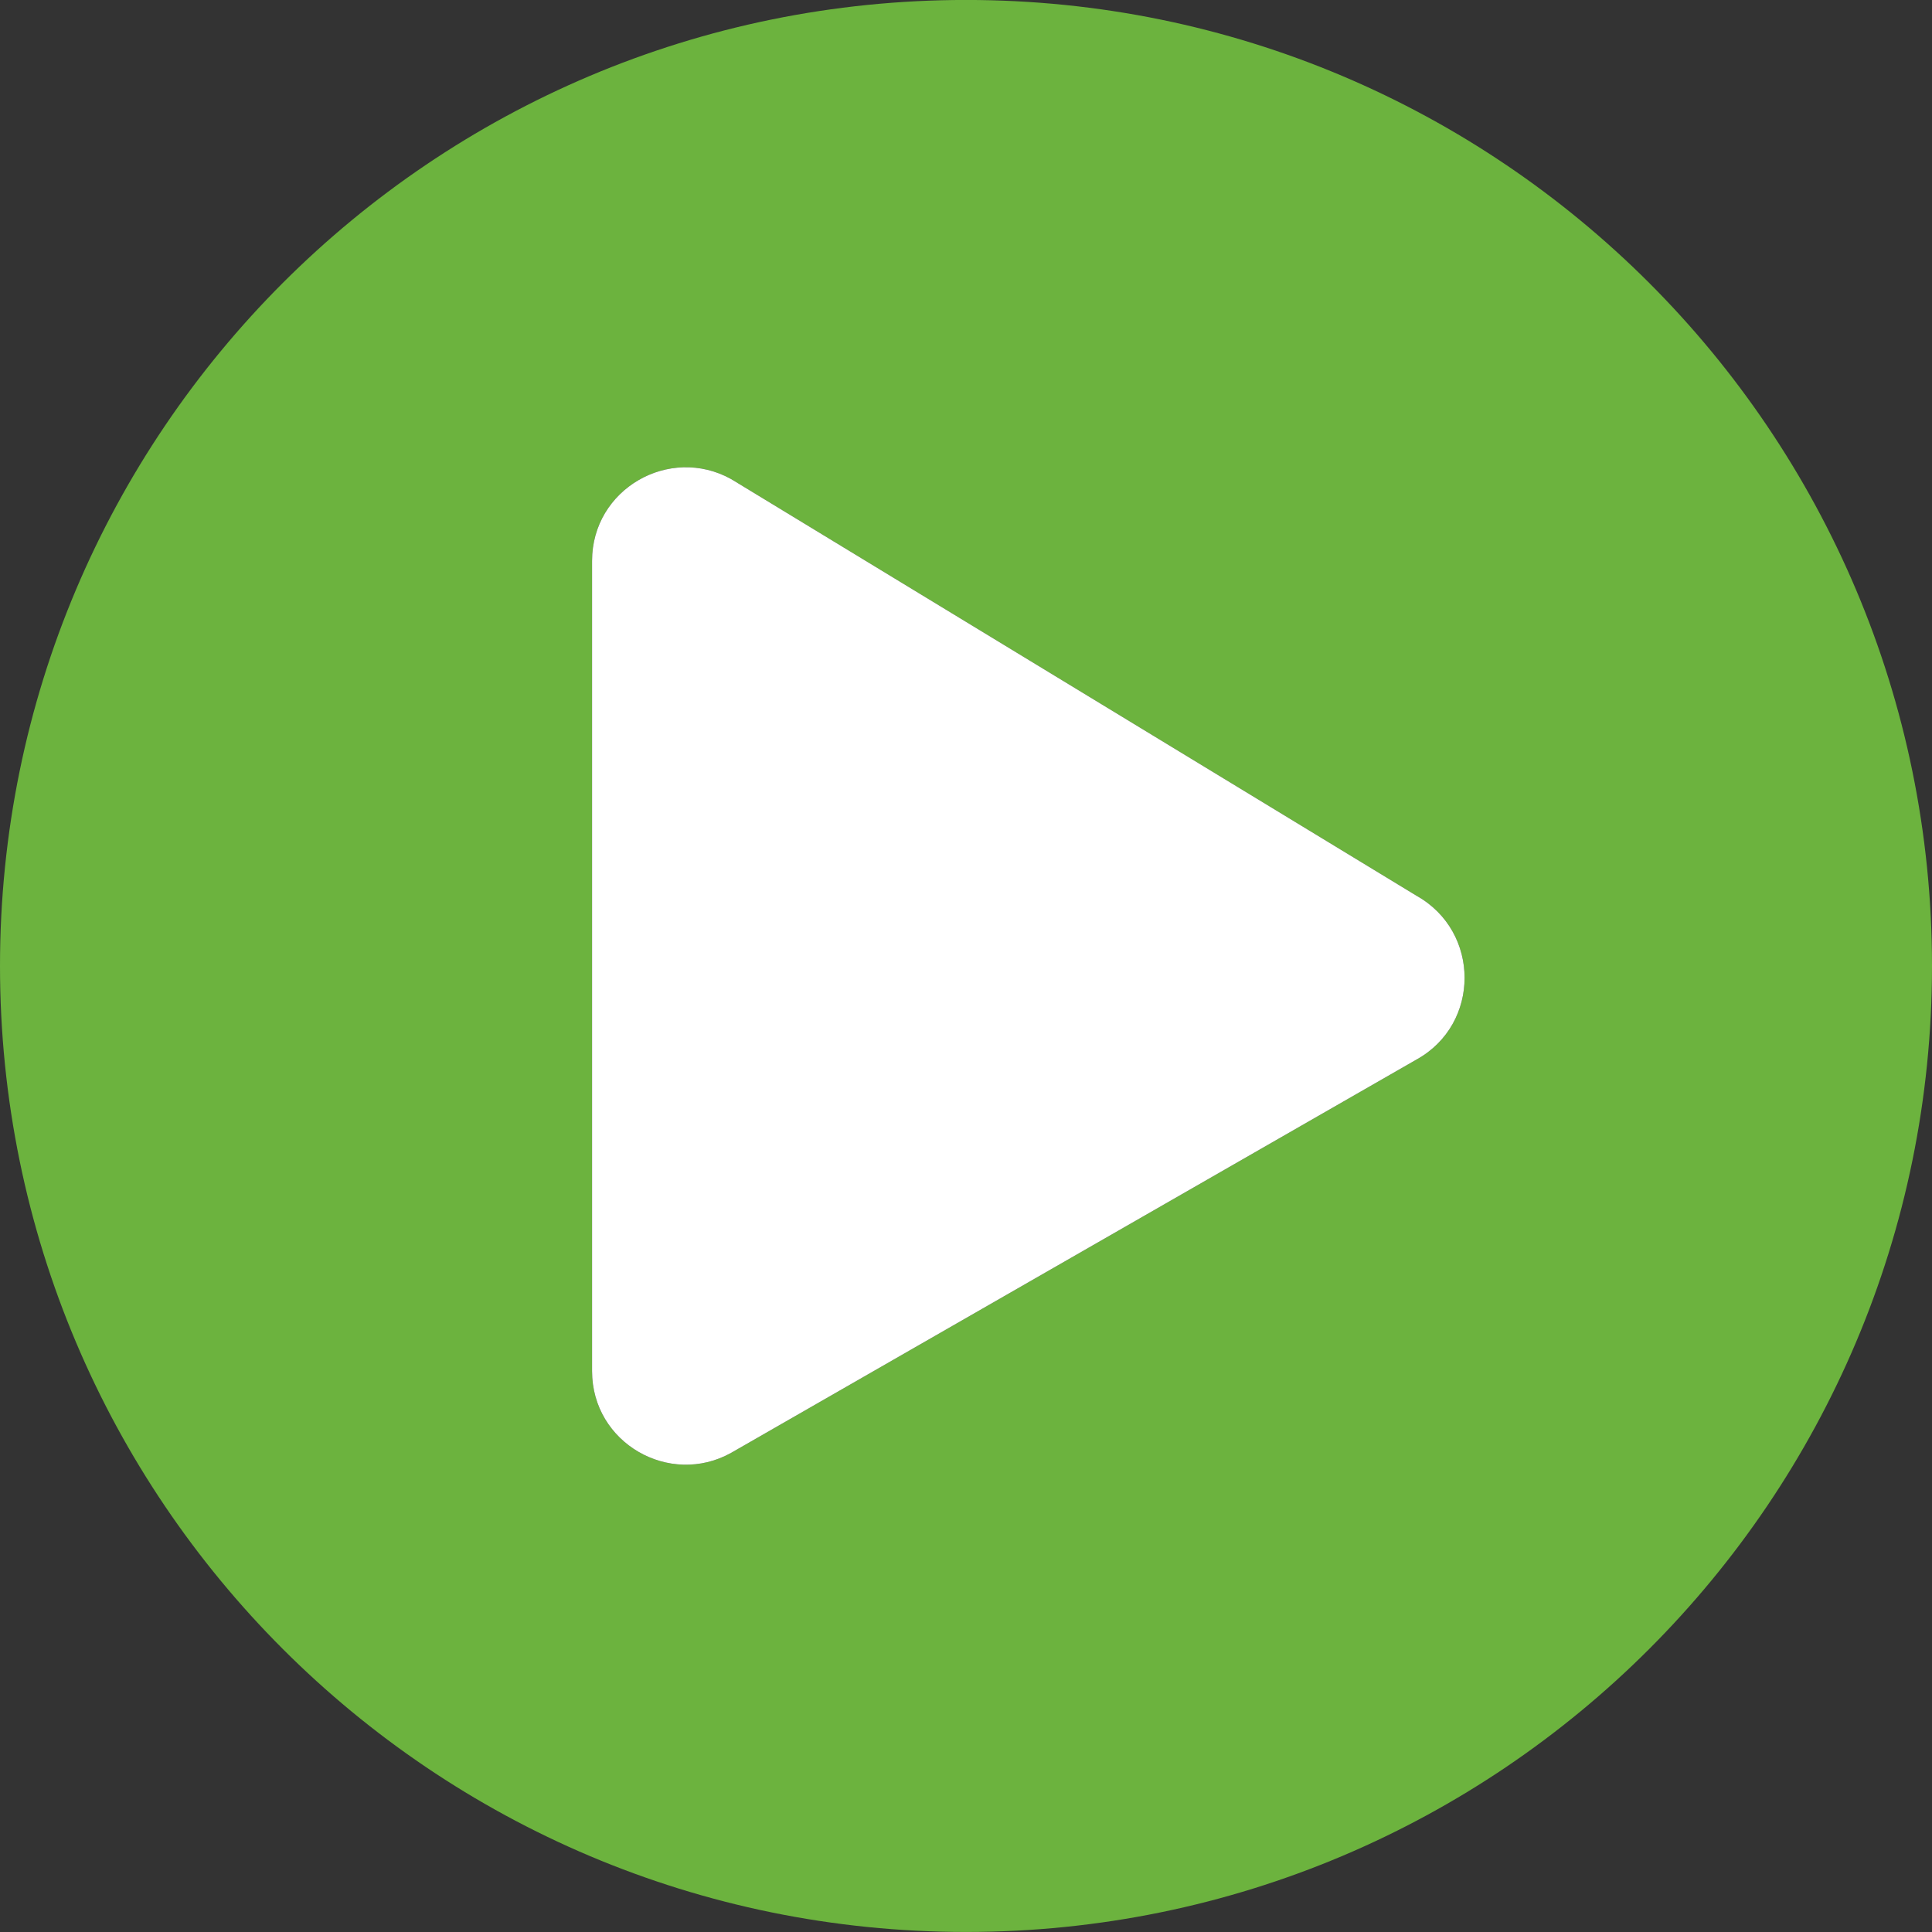 <svg id="b428d0b0-8551-422e-b08f-032ac4e0a235" data-name="Layer 1" xmlns="http://www.w3.org/2000/svg" viewBox="0 0 496 496"><rect x="0" y="0" width="496" height="496" fill="#333333" stroke="none"/><defs><style>.ad7d510d-3fc4-42f5-827d-28613c14d9a8{fill:#6cb33e;}.a458238c-37e9-40a1-bb7b-26370678bffb{fill:#fff;}</style></defs><path class="ad7d510d-3fc4-42f5-827d-28613c14d9a8" d="M256,8C119,8,8,119,8,256S119,504,256,504,504,393,504,256,393,8,256,8ZM371.7,280l-176,101c-15.8,8.8-35.7-2.5-35.7-21V152c0-18.4,19.8-29.8,35.7-21l176,107C388.1,247.21,388.1,270.91,371.7,280Z" transform="translate(-8 -8.01)"/><path class="a458238c-37e9-40a1-bb7b-26370678bffb" d="M371.7,280l-176,101c-15.8,8.8-35.7-2.5-35.7-21V152c0-18.4,19.8-29.8,35.7-21l176,107C388.1,247.21,388.1,270.91,371.7,280Z" transform="translate(-8 -8.01)"/></svg>